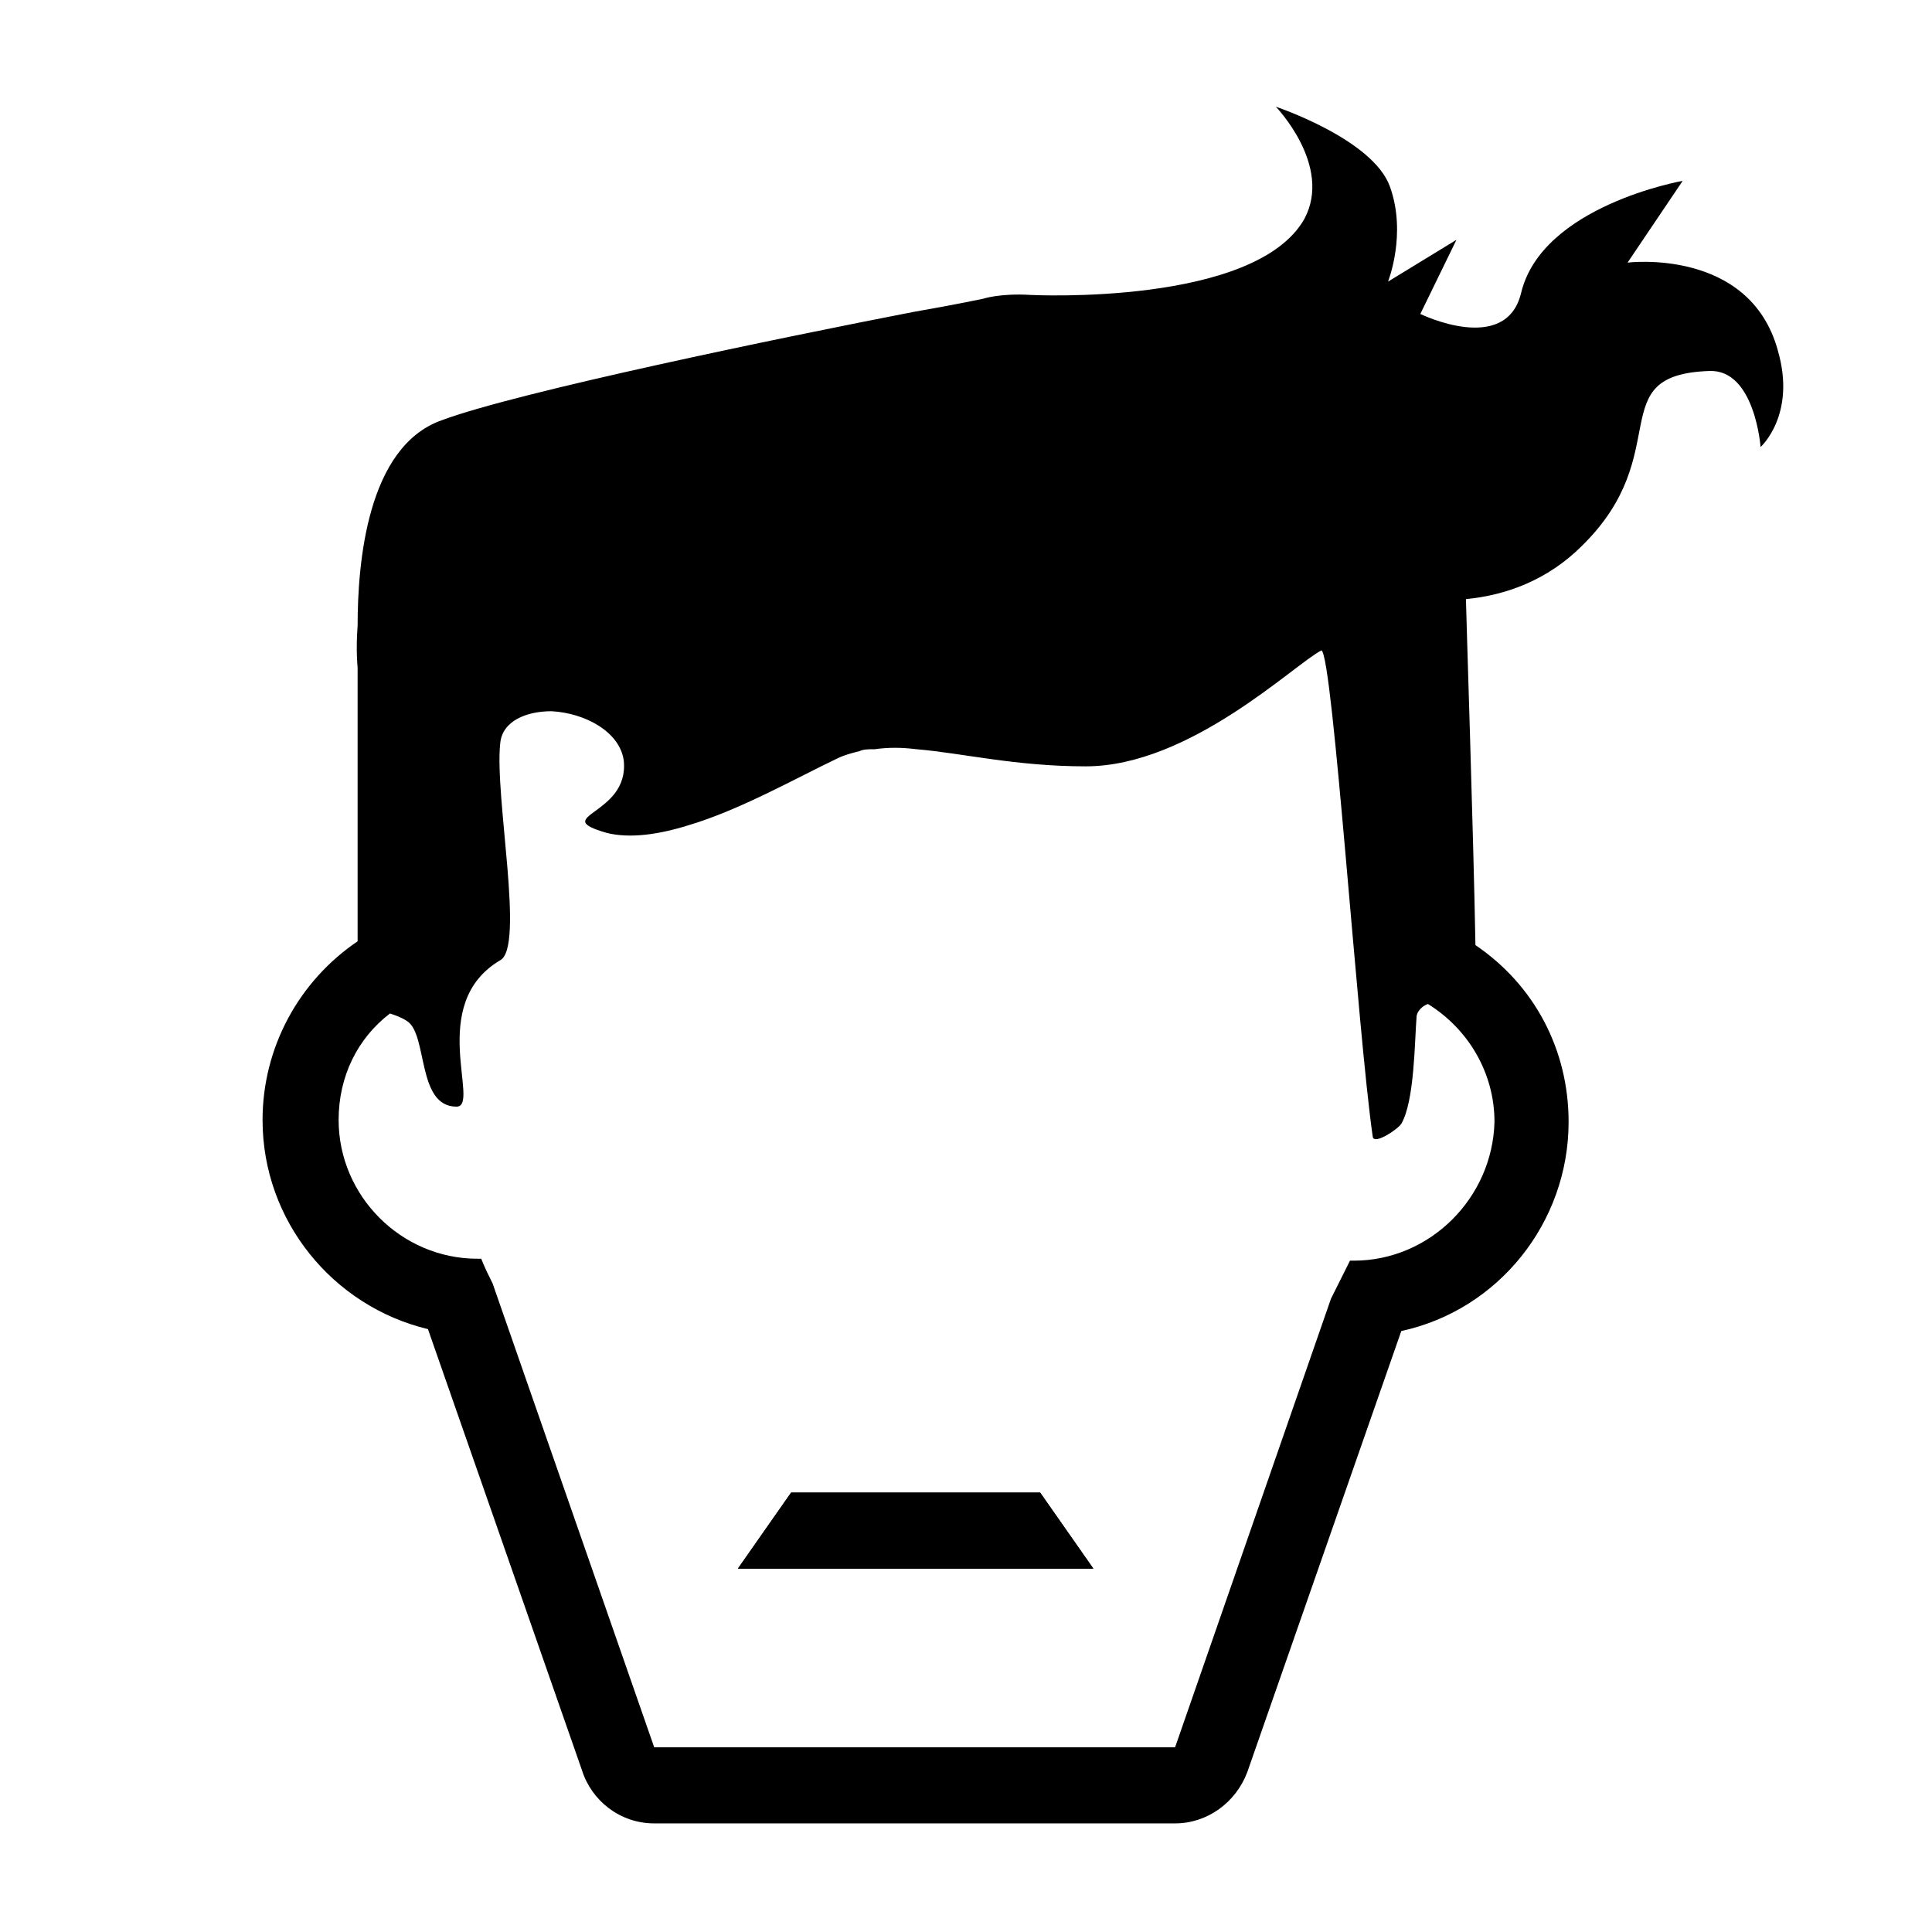<?xml version="1.0" encoding="UTF-8"?>
<!-- Uploaded to: ICON Repo, www.svgrepo.com, Generator: ICON Repo Mixer Tools -->
<svg fill="#000000" width="800px" height="800px" version="1.1" viewBox="144 144 512 512" xmlns="http://www.w3.org/2000/svg">
 <g>
  <path d="m419.65 539.55h-66l-14.105 20.152h94.211z"/>
  <path d="m419.65 539.55h-66l-14.105 20.152h94.211z"/>
  <path d="m615.12 236.77c-7.559-27.207-39.801-23.176-39.801-23.176l14.609-21.664s-37.281 6.551-42.824 29.727c-4.031 16.625-26.703 5.543-26.703 5.543l9.574-19.648-18.137 11.082s5.039-12.594 0.504-25.191c-4.535-12.594-30.23-21.16-30.23-21.16s15.113 15.617 7.559 29.727c-13.098 23.176-72.547 20.152-72.547 20.152-8.062-0.504-12.594 1.008-12.594 1.008s-7.055 1.512-18.641 3.527c-33.754 6.551-104.79 21.16-124.95 28.719-19.648 7.055-22.168 37.785-22.168 54.41-0.504 6.551 0 11.082 0 11.082v72.547c-15.617 10.578-25.191 28.215-25.191 47.359 0 26.703 18.641 49.375 43.832 55.418l40.809 116.88c2.519 8.062 10.078 14.105 19.145 14.105h138.04c8.566 0 16.121-5.543 19.145-13.602l40.809-116.88c25.695-5.543 44.336-28.719 44.336-55.418 0-19.145-9.07-36.273-24.688-46.855-0.504-28.719-2.519-89.68-2.519-91.691 10.578-1.008 21.664-5.039 30.73-14.105 25.191-24.688 5.039-45.344 33.754-46.352 12.09-0.504 13.602 20.152 13.602 20.152 0.004-0.004 9.578-8.566 4.539-25.695zm-112.35 241.32h-1.008c-2.016 4.031-3.527 7.055-5.039 10.078l-41.312 118.89h-138.04l-42.824-122.93c-1.008-2.016-2.016-4.031-3.023-6.551h-1.008c-20.152 0-36.777-16.625-36.777-36.777 0-11.586 5.039-21.664 13.602-28.215 1.512 0.504 3.023 1.008 4.535 2.016 5.543 3.527 2.519 22.672 13.098 22.672 6.551 0-8.062-27.207 11.586-38.793 6.551-3.527-1.512-43.328 0-57.434 0.504-6.047 7.055-8.566 13.602-8.566 9.07 0.504 18.137 5.543 19.145 13.098 1.512 14.609-20.152 14.609-4.535 19.145 6.047 1.512 13.602 0.504 21.664-2.016 13.602-4.031 28.719-12.594 39.297-17.633 2.016-1.008 4.031-1.512 6.047-2.016 1.008-0.504 2.519-0.504 3.527-0.504h0.504c3.527-0.504 7.055-0.504 11.082 0 12.09 1.008 26.199 4.535 44.84 4.535 27.711 0 55.418-27.207 62.473-30.73 3.023 1.512 9.574 101.27 13.602 128.98 0.504 2.016 6.551-2.016 7.559-3.527 3.527-6.047 3.527-22.168 4.031-28.215 0-1.512 1.512-3.023 3.023-3.527 10.578 6.551 17.633 18.137 17.633 31.234-0.5 20.16-17.125 36.785-37.277 36.785z"/>
 </g>
</svg>